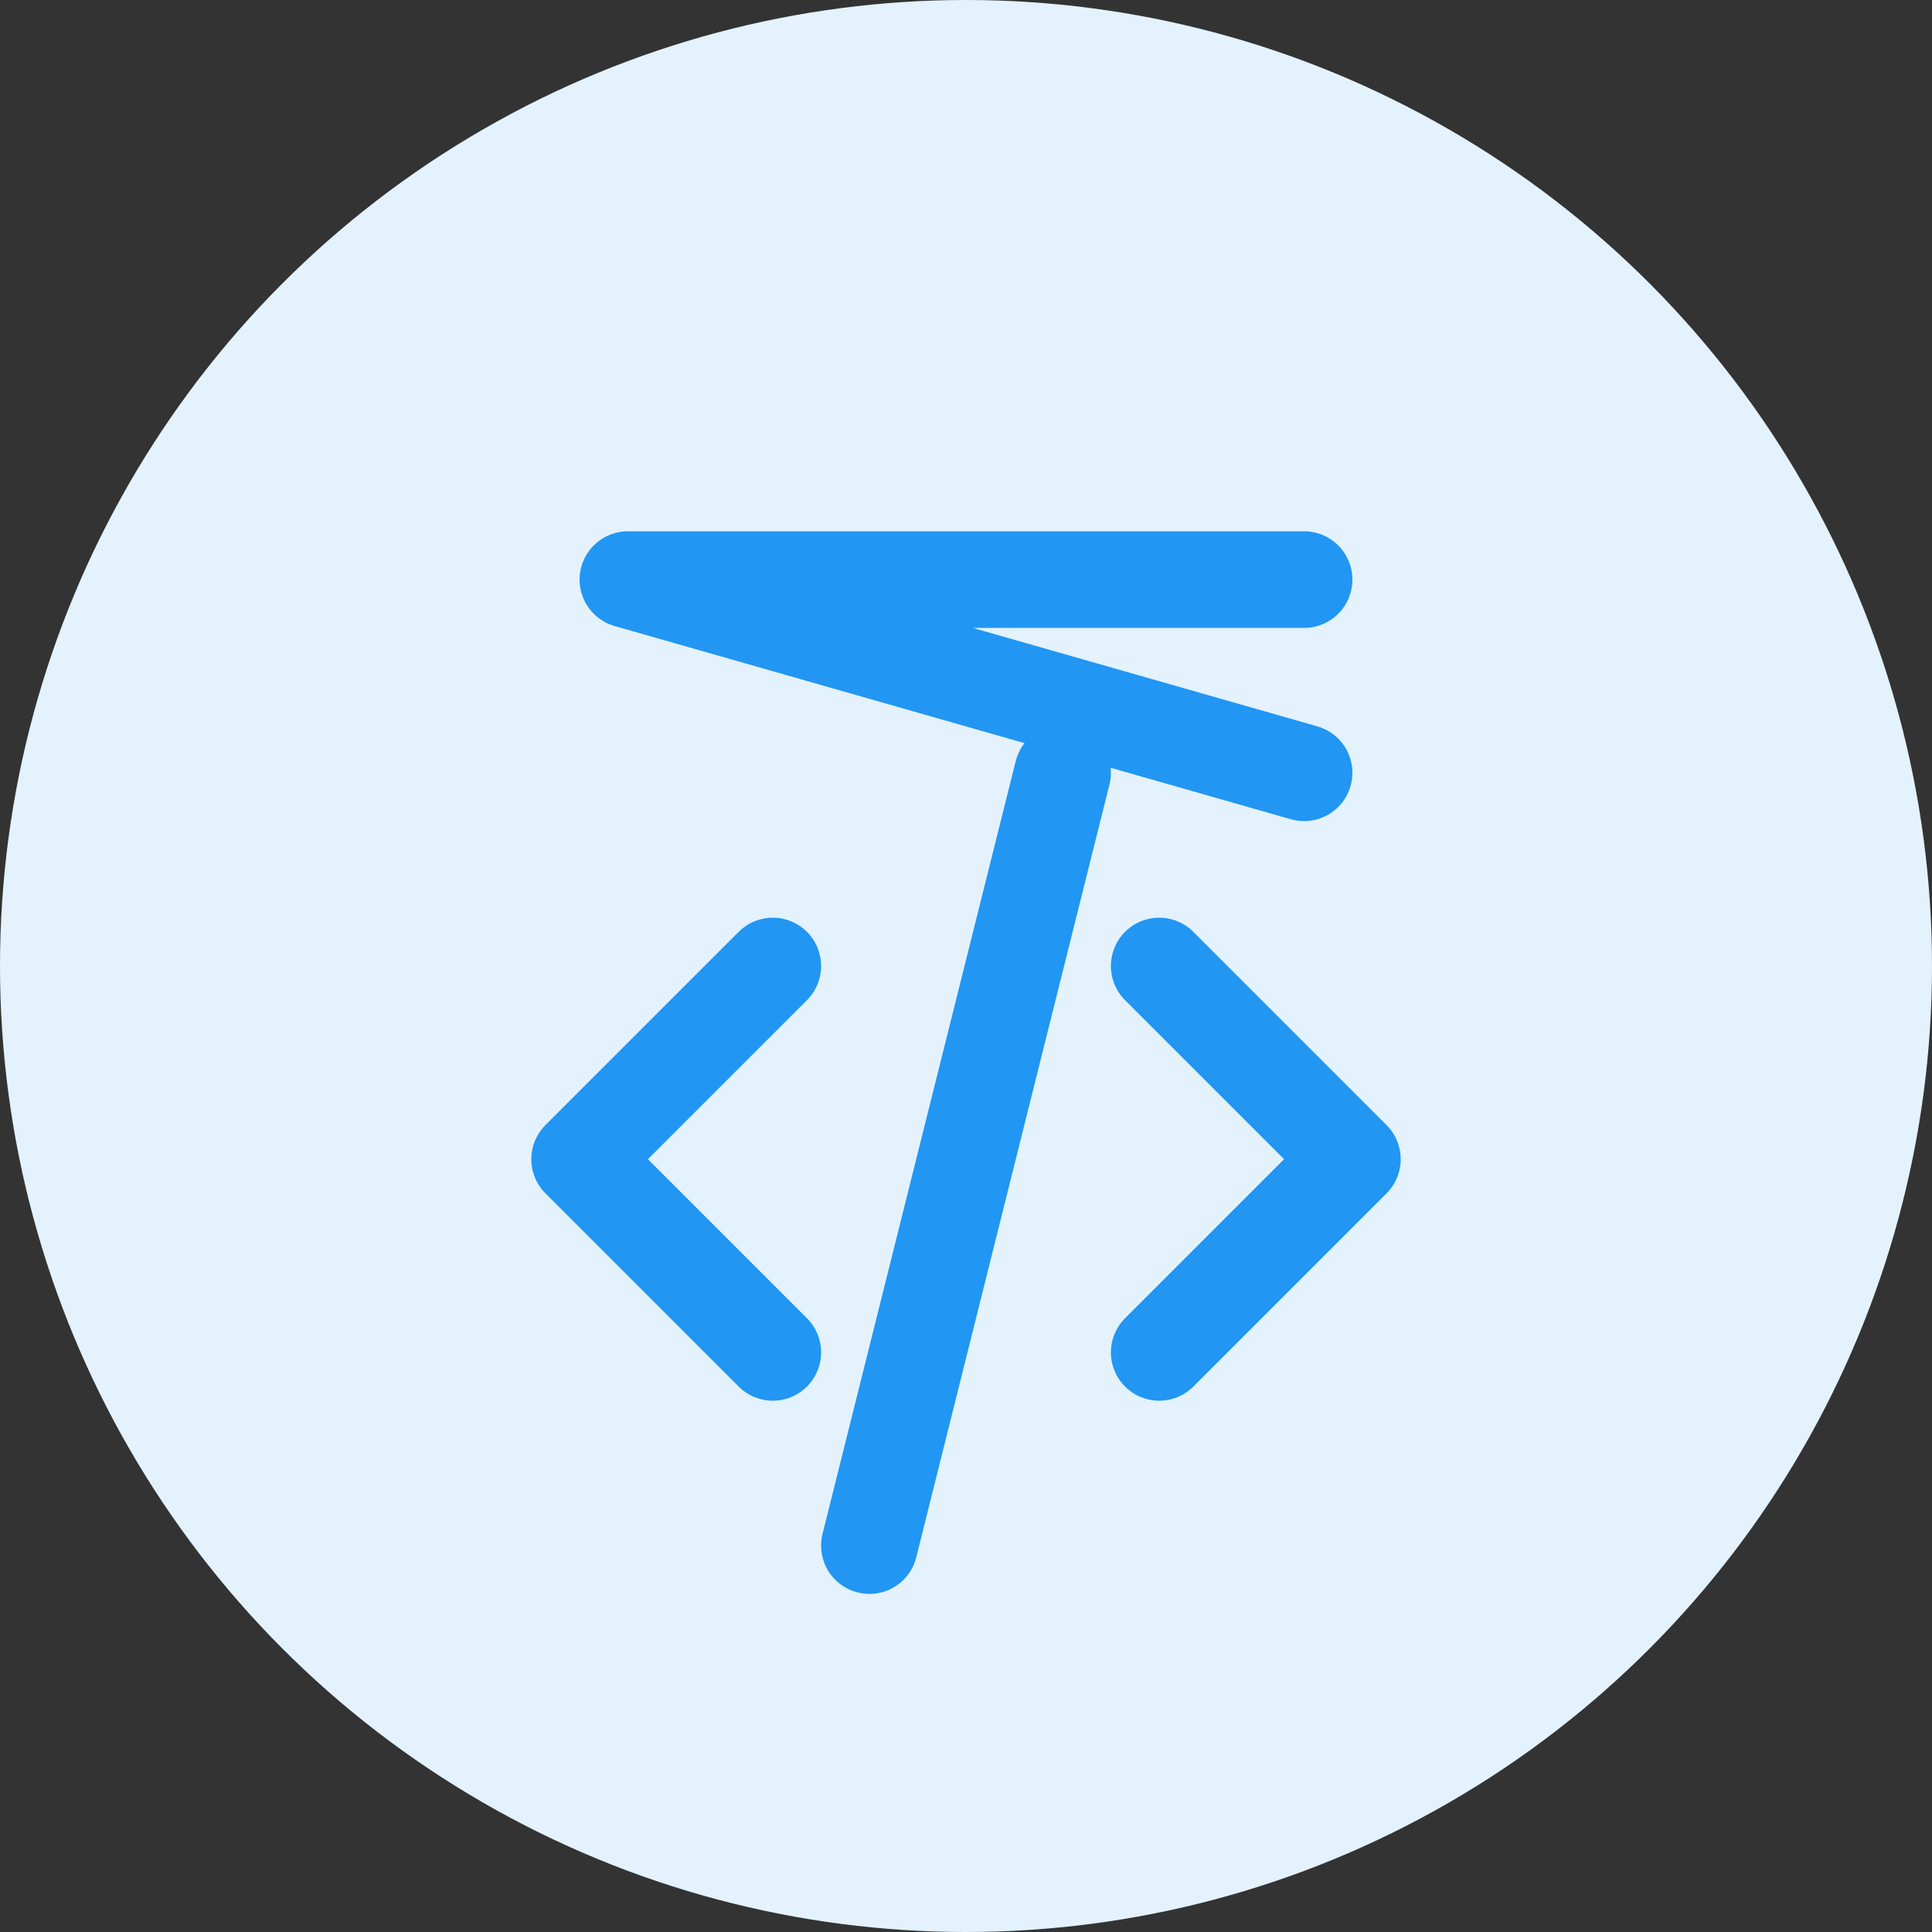<svg width="40" height="40" viewBox="0 0 40 40" fill="none" xmlns="http://www.w3.org/2000/svg">
  <rect x="0" y="0" width="40" height="40" fill="#333333" stroke="none"/>
  <circle cx="20" cy="20" r="20" fill="#E3F2FD"/>
  <path d="M16 20l-4 4 4 4M24 20l4 4-4 4M22 16l-4 16" stroke="#2196F3" stroke-width="2" stroke-linecap="round" stroke-linejoin="round"/>
  <path d="M27 12H13l14 4" stroke="#2196F3" stroke-width="2" stroke-linecap="round" stroke-linejoin="round"/>
</svg> 